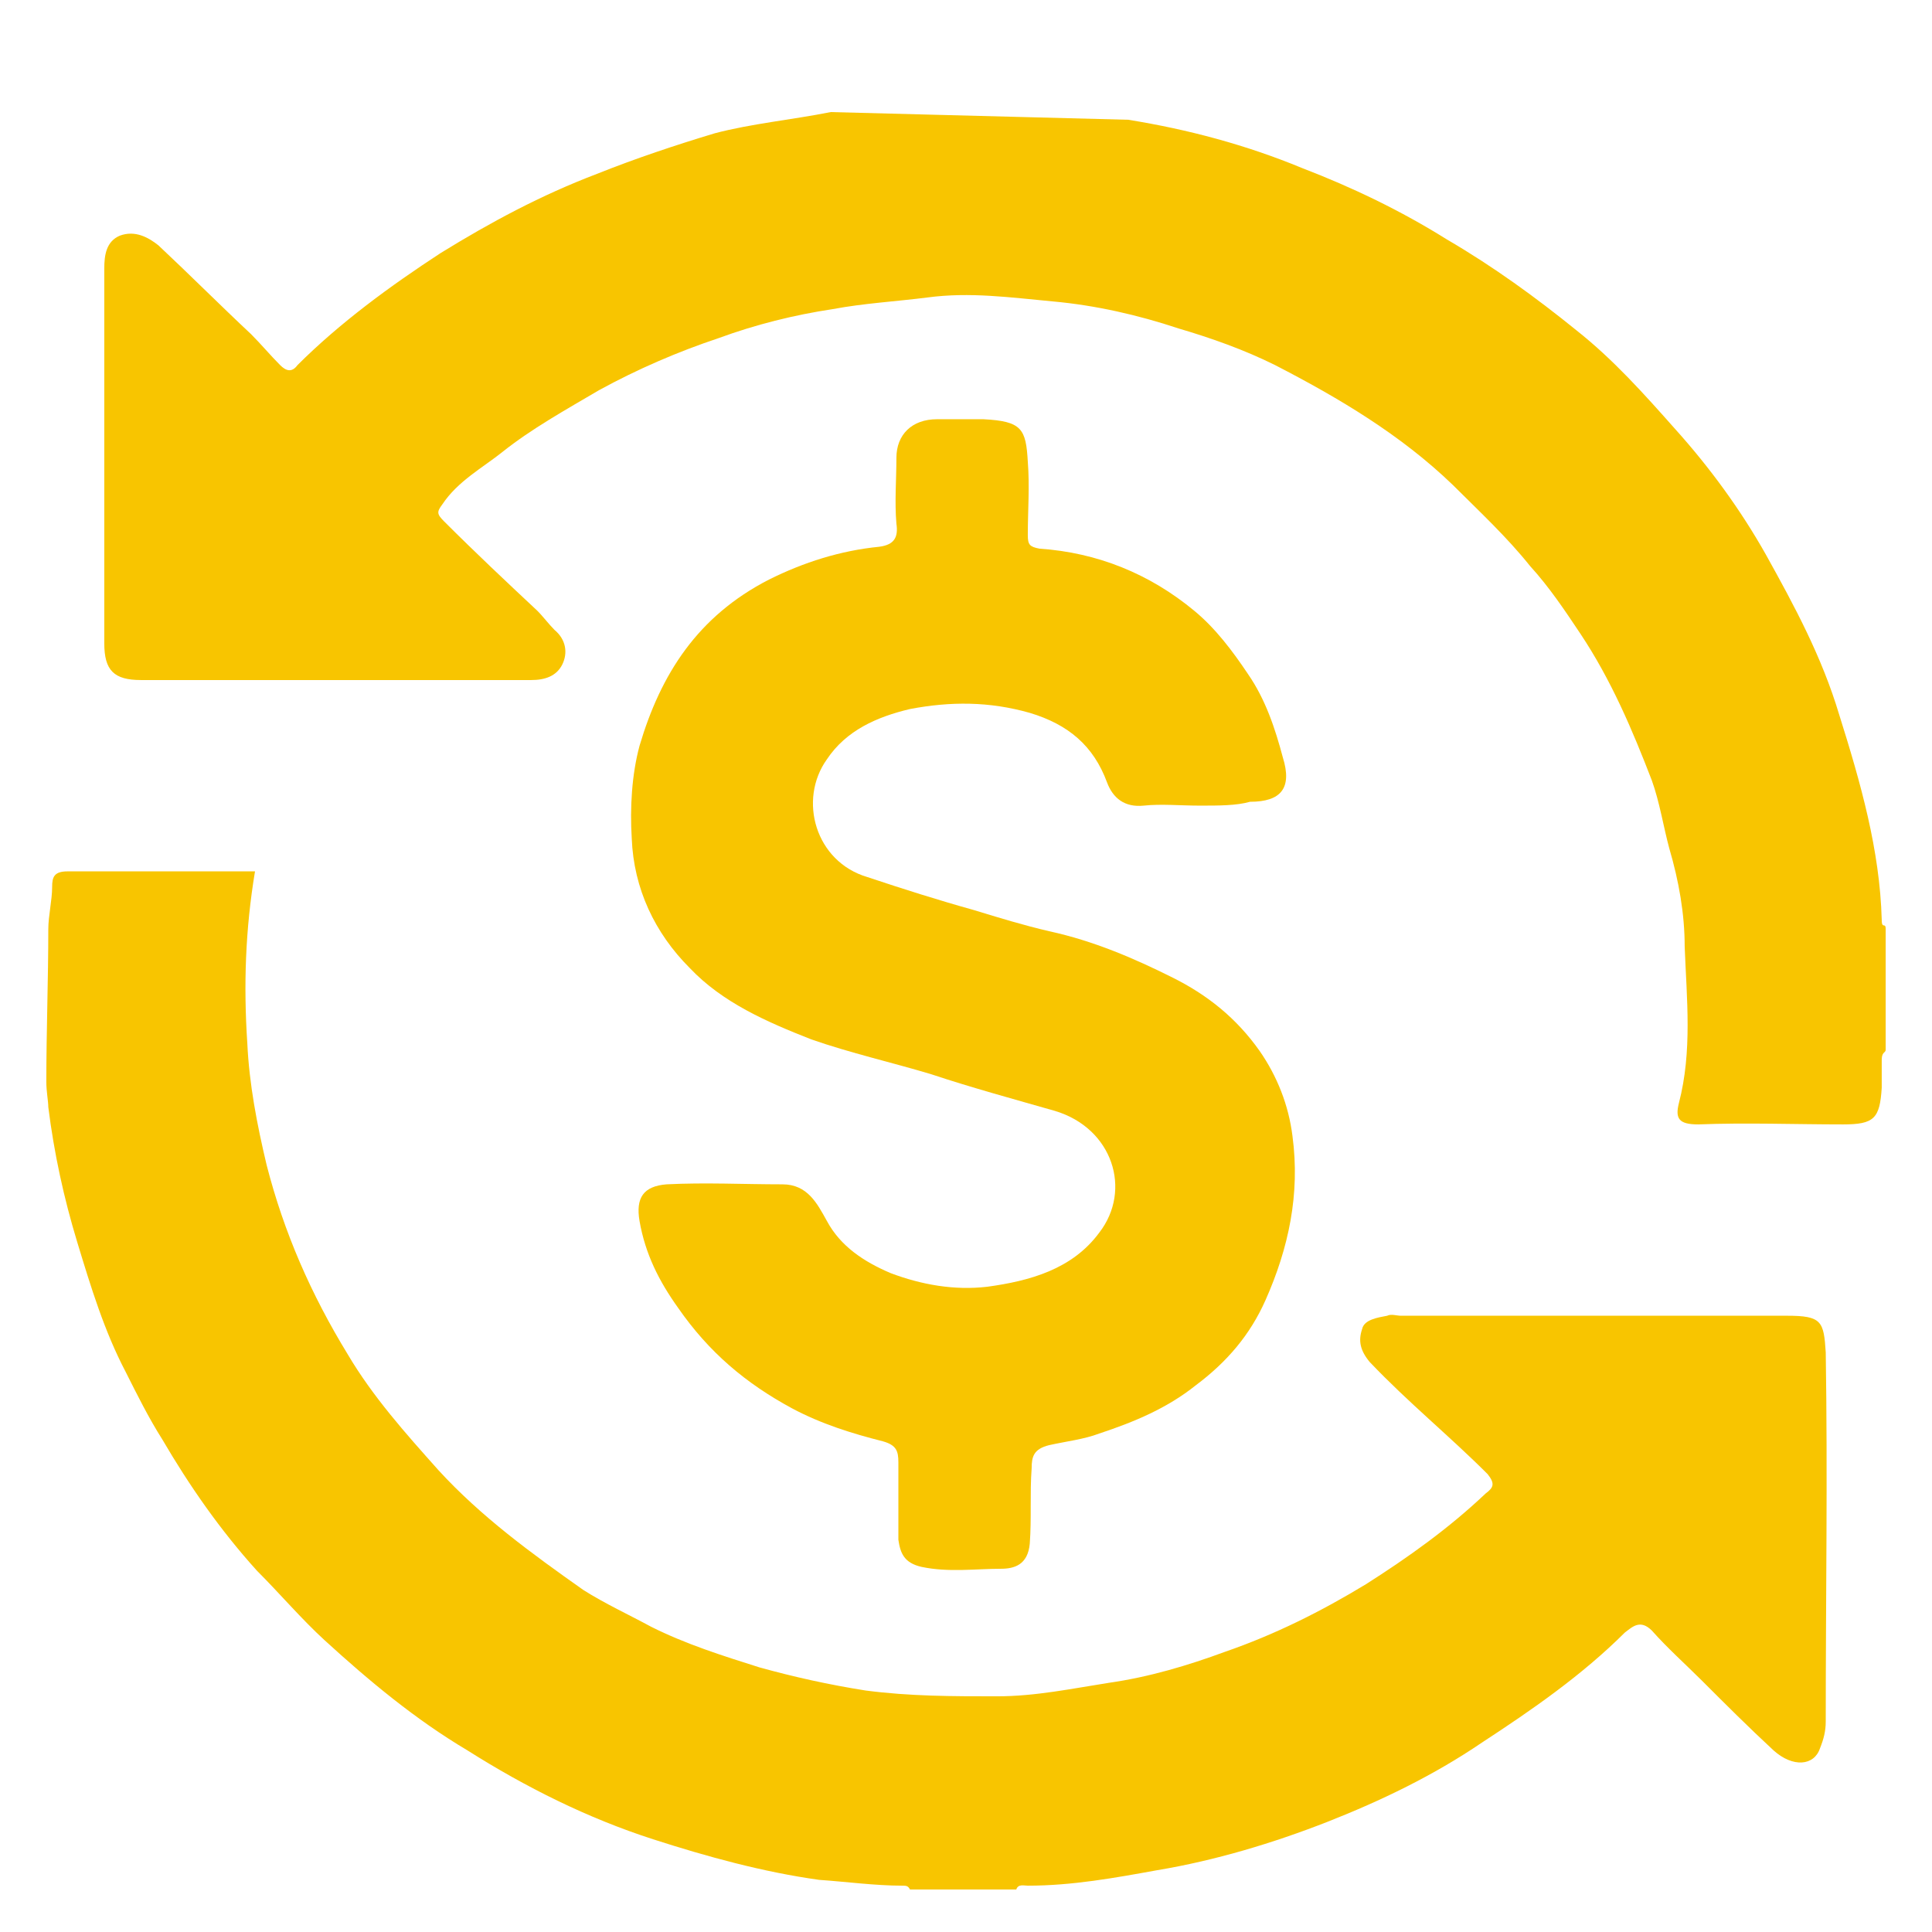 <?xml version="1.0" encoding="UTF-8"?>
<svg xmlns="http://www.w3.org/2000/svg" xmlns:xlink="http://www.w3.org/1999/xlink" width="100pt" height="100pt" viewBox="0 0 100 100" version="1.1">
<g id="surface1">
<path style=" stroke:none;fill-rule:nonzero;fill:rgb(97.255%,77.255%,0%);fill-opacity:1;" d="M 2.5 48.102 C 2.5 47.398 2.699 46.602 2.699 45.898 C 2.699 45.398 2.801 45.102 3.5 45.102 C 6.699 45.102 9.898 45.102 13.199 45.102 C 12.699 48.102 12.602 51 12.801 54 C 12.898 56.102 13.301 58.199 13.801 60.301 C 14.699 63.801 16.102 67 18 70.102 C 19.301 72.301 21 74.199 22.699 76.102 C 24.898 78.5 27.5 80.398 30.199 82.301 C 31.301 83 32.602 83.602 33.699 84.199 C 35.5 85.102 37.398 85.699 39.301 86.301 C 41.102 86.801 42.898 87.199 44.801 87.5 C 47.102 87.801 49.301 87.801 51.602 87.801 C 53.602 87.801 55.5 87.398 57.398 87.102 C 59.5 86.801 61.5 86.199 63.398 85.5 C 66 84.602 68.398 83.398 70.699 82 C 72.898 80.602 75 79.102 76.898 77.301 C 77.301 77 77.398 76.801 77 76.301 C 75 74.301 72.898 72.602 70.898 70.5 C 70.398 69.898 70.301 69.398 70.5 68.801 C 70.602 68.301 71.301 68.199 71.801 68.102 C 72 68 72.301 68.102 72.5 68.102 C 79.199 68.102 85.801 68.102 92.5 68.102 C 94.301 68.102 94.398 68.398 94.5 70 C 94.602 76.398 94.5 82.699 94.5 89.102 C 94.5 89.602 94.398 90 94.199 90.5 C 93.898 91.398 92.801 91.5 91.801 90.602 C 90.5 89.398 89.301 88.199 88.102 87 C 87.199 86.102 86.301 85.301 85.5 84.398 C 84.898 83.801 84.5 84.199 84.102 84.5 C 81.898 86.699 79.301 88.5 76.699 90.199 C 74.199 91.898 71.5 93.199 68.699 94.301 C 65.898 95.398 62.898 96.301 59.898 96.801 C 57.699 97.199 55.5 97.602 53.199 97.602 C 53 97.602 52.699 97.5 52.602 97.801 C 50.801 97.801 49 97.801 47.102 97.801 C 47 97.602 46.898 97.602 46.699 97.602 C 45.301 97.602 43.801 97.398 42.398 97.301 C 39.5 96.898 36.602 96.102 33.801 95.199 C 30.398 94.102 27.199 92.5 24.199 90.602 C 21.5 89 19.102 87 16.801 84.898 C 15.602 83.801 14.5 82.5 13.301 81.301 C 11.398 79.199 9.801 76.898 8.398 74.5 C 7.699 73.398 7.102 72.199 6.5 71 C 5.398 68.898 4.699 66.602 4 64.301 C 3.301 62 2.801 59.699 2.5 57.301 C 2.5 57 2.398 56.5 2.398 56 C 2.398 53.398 2.5 50.699 2.5 48.102 Z M 2.5 48.102 "/>
<path style=" stroke:none;fill-rule:nonzero;fill:rgb(97.255%,77.255%,0%);fill-opacity:1;" d="M 58.398 6.199 C 61.5 6.699 64.5 7.5 67.398 8.699 C 70 9.699 72.5 10.898 74.898 12.398 C 77.301 13.801 79.5 15.398 81.602 17.102 C 83.5 18.602 85.102 20.398 86.699 22.199 C 88.5 24.199 90.102 26.398 91.398 28.699 C 92.898 31.398 94.301 34 95.199 37 C 96.301 40.5 97.301 44 97.398 47.602 C 97.398 47.699 97.398 47.898 97.5 47.898 C 97.602 47.898 97.602 48 97.602 48.102 L 97.602 54.301 C 97.602 54.398 97.602 54.398 97.5 54.5 C 97.398 54.602 97.398 54.801 97.398 54.898 C 97.398 55.398 97.398 55.801 97.398 56.301 C 97.301 57.898 97 58.199 95.398 58.199 C 92.898 58.199 90.398 58.102 87.898 58.199 C 86.898 58.199 86.699 57.898 86.898 57.102 C 87.602 54.398 87.301 51.699 87.199 49 C 87.199 47.301 86.898 45.602 86.398 43.898 C 86.102 42.801 85.898 41.5 85.5 40.398 C 84.5 37.801 83.398 35.199 81.801 32.801 C 81 31.602 80.199 30.398 79.199 29.301 C 78 27.801 76.602 26.5 75.199 25.102 C 72.5 22.5 69.301 20.602 66 18.898 C 64.398 18.102 62.699 17.5 61 17 C 58.898 16.301 56.699 15.801 54.5 15.602 C 52.301 15.398 50.199 15.102 48 15.398 C 46.398 15.602 44.699 15.699 43.102 16 C 41.102 16.301 39.102 16.801 37.199 17.5 C 35.102 18.199 33 19.102 31 20.199 C 29.301 21.199 27.5 22.199 26 23.398 C 25 24.199 23.699 24.898 22.898 26.102 C 22.602 26.5 22.602 26.602 23 27 C 24.602 28.602 26.199 30.102 27.801 31.602 C 28.102 31.898 28.398 32.301 28.699 32.602 C 29.301 33.102 29.398 33.801 29.102 34.398 C 28.801 35 28.199 35.199 27.5 35.199 C 26 35.199 24.602 35.199 23.102 35.199 C 17.801 35.199 12.602 35.199 7.301 35.199 C 5.898 35.199 5.398 34.699 5.398 33.301 C 5.398 26.801 5.398 20.398 5.398 13.898 C 5.398 13.199 5.5 12.5 6.199 12.199 C 7 11.898 7.699 12.301 8.199 12.699 C 9.801 14.199 11.398 15.801 13 17.301 C 13.5 17.801 14 18.398 14.5 18.898 C 14.801 19.199 15.102 19.301 15.398 18.898 C 17.602 16.699 20.199 14.801 22.801 13.102 C 25.398 11.5 28 10.102 30.898 9 C 32.898 8.199 35 7.5 37 6.898 C 38.898 6.398 41 6.199 43 5.801 "/>
<path style=" stroke:none;fill-rule:nonzero;fill:rgb(97.255%,77.255%,0%);fill-opacity:1;" d="M 62.102 41.699 C 61.102 41.699 60.102 41.602 59.199 41.699 C 58.199 41.801 57.602 41.301 57.301 40.5 C 56.602 38.602 55.301 37.5 53.301 36.898 C 51.199 36.301 49.199 36.301 47.102 36.699 C 45.398 37.102 43.801 37.801 42.801 39.301 C 41.301 41.398 42.199 44.602 44.898 45.398 C 46.699 46 48.602 46.602 50.398 47.102 C 51.699 47.5 53 47.898 54.301 48.199 C 56.602 48.699 58.699 49.602 60.699 50.602 C 62.5 51.5 64 52.699 65.199 54.398 C 66.102 55.699 66.699 57.199 66.898 58.801 C 67.301 61.801 66.699 64.602 65.5 67.301 C 64.699 69.102 63.5 70.5 61.898 71.699 C 60.398 72.898 58.699 73.602 56.898 74.199 C 56.102 74.5 55.199 74.602 54.301 74.801 C 53.5 75 53.398 75.398 53.398 76 C 53.301 77.301 53.398 78.602 53.301 79.898 C 53.199 81 52.5 81.199 51.801 81.199 C 50.5 81.199 49.102 81.398 47.699 81.102 C 46.801 80.898 46.602 80.398 46.5 79.699 C 46.5 78.398 46.5 77.102 46.5 75.699 C 46.5 75.102 46.398 74.801 45.699 74.602 C 44.102 74.199 42.5 73.699 41 72.898 C 38.602 71.602 36.699 70 35.102 67.699 C 34.102 66.301 33.398 64.898 33.102 63.199 C 32.898 62 33.301 61.398 34.5 61.301 C 36.5 61.199 38.5 61.301 40.5 61.301 C 41.801 61.301 42.301 62.301 42.801 63.199 C 43.5 64.5 44.699 65.301 46.102 65.898 C 47.699 66.5 49.398 66.801 51.102 66.602 C 53.301 66.301 55.5 65.699 56.898 63.801 C 58.602 61.602 57.602 58.398 54.602 57.5 C 52.5 56.898 50.301 56.301 48.199 55.602 C 46.199 55 44 54.5 42 53.801 C 39.699 52.898 37.398 51.898 35.699 50.102 C 33.898 48.301 32.801 46 32.699 43.398 C 32.602 41.801 32.699 40.102 33.102 38.602 C 34.199 34.898 36.102 31.898 39.801 30 C 41.602 29.102 43.5 28.5 45.5 28.301 C 46.301 28.199 46.5 27.801 46.398 27.102 C 46.301 26 46.398 24.801 46.398 23.699 C 46.398 22.5 47.199 21.699 48.5 21.699 C 49.301 21.699 50.102 21.699 50.898 21.699 C 52.898 21.801 53.102 22.199 53.199 23.898 C 53.301 25.199 53.199 26.398 53.199 27.699 C 53.199 28.199 53.301 28.301 53.801 28.398 C 56.801 28.602 59.5 29.699 61.801 31.602 C 62.898 32.5 63.801 33.699 64.602 34.898 C 65.5 36.199 66 37.699 66.398 39.199 C 66.898 40.801 66.301 41.5 64.699 41.5 C 64 41.699 63.102 41.699 62.102 41.699 Z M 62.102 41.699 "/>
</g>
</svg>

